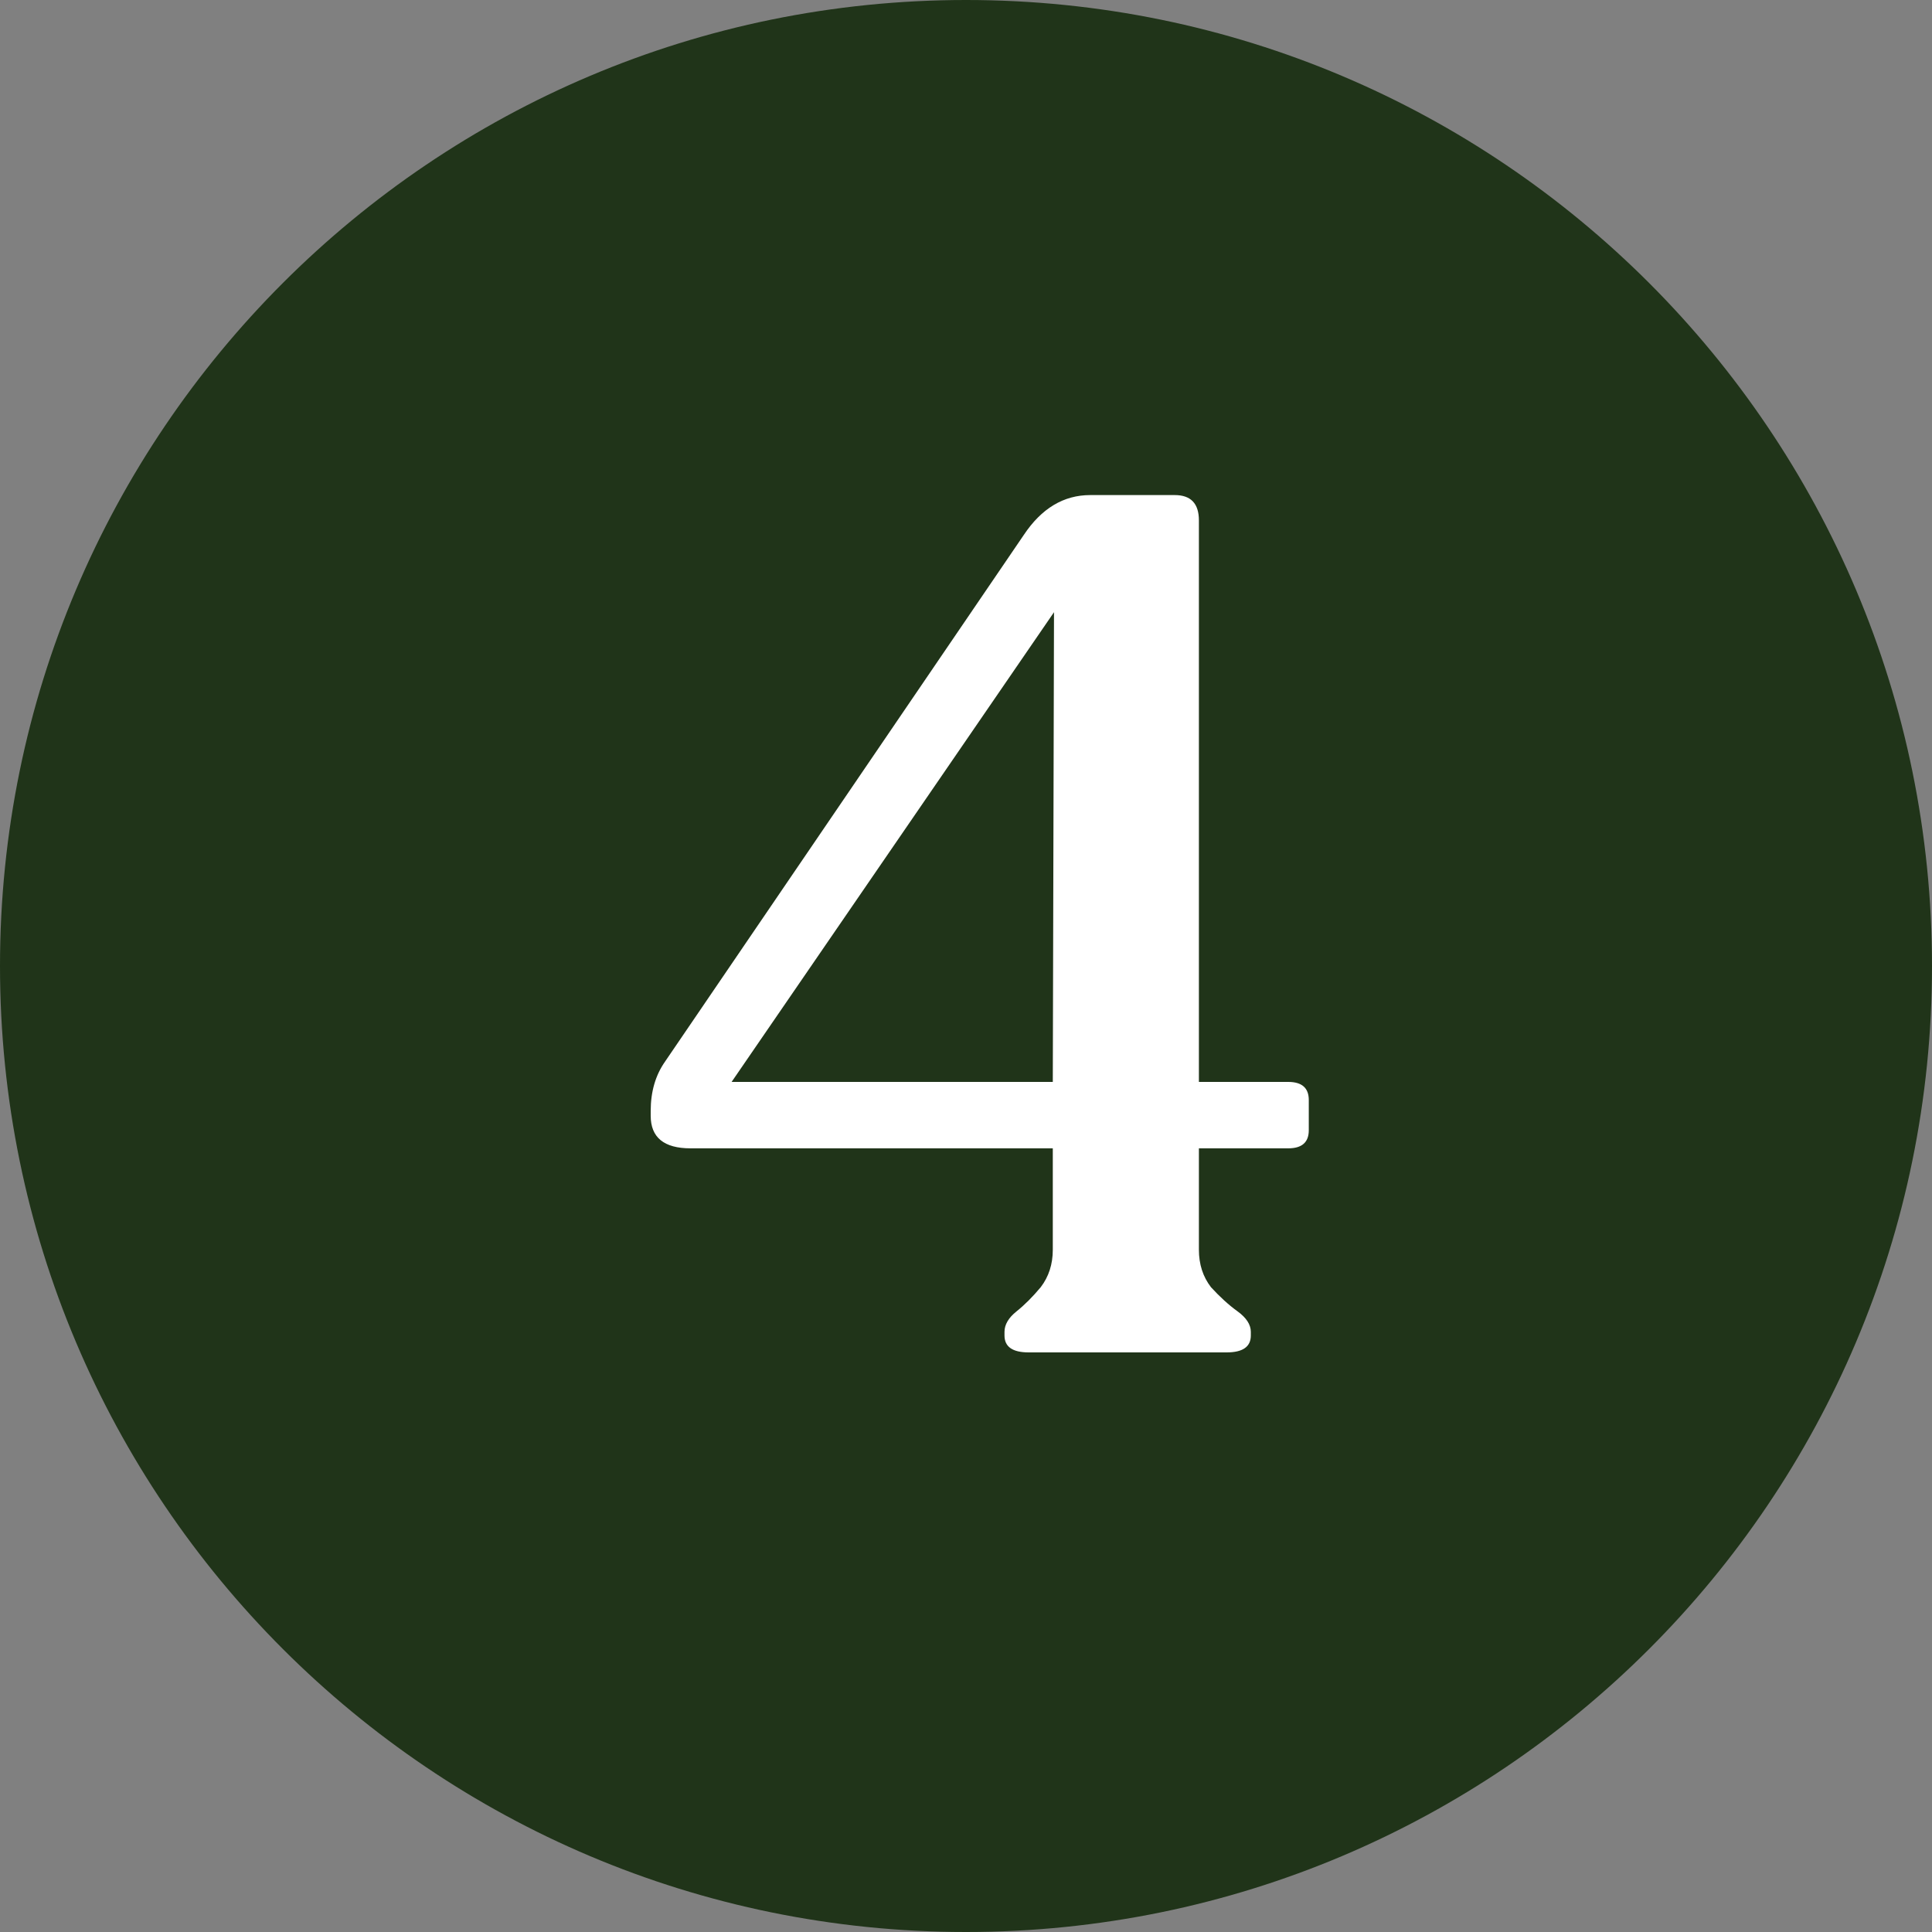 <svg width="40" height="40" viewBox="0 0 40 40" fill="none" xmlns="http://www.w3.org/2000/svg">
<rect x="0" y="0" width="40" height="40" fill="#808080" stroke="none"/>
<path d="M0 20C0 8.954 8.954 0 20 0C31.046 0 40 8.954 40 20C40 31.046 31.046 40 20 40C8.954 40 0 31.046 0 20Z" fill="#203419"/>
<path d="M26.672 22.4C26.955 22.4 27.097 22.525 27.097 22.775V23.4C27.097 23.65 26.955 23.775 26.672 23.775H24.822V25.875C24.822 26.175 24.905 26.433 25.072 26.65C25.255 26.85 25.438 27.017 25.622 27.15C25.805 27.283 25.897 27.425 25.897 27.575V27.65C25.897 27.883 25.73 28 25.397 28H21.297C20.963 28 20.797 27.883 20.797 27.65V27.575C20.797 27.425 20.88 27.283 21.047 27.15C21.213 27.017 21.38 26.85 21.547 26.65C21.713 26.433 21.797 26.175 21.797 25.875V23.775H14.297C13.747 23.775 13.472 23.55 13.472 23.1V23C13.472 22.6 13.572 22.258 13.772 21.975L21.197 11.075C21.563 10.525 22.022 10.25 22.572 10.25H24.322C24.655 10.25 24.822 10.425 24.822 10.775V22.4H26.672ZM15.147 22.4H21.797L21.822 12.675L15.147 22.4Z" fill="white"/>
</svg>
